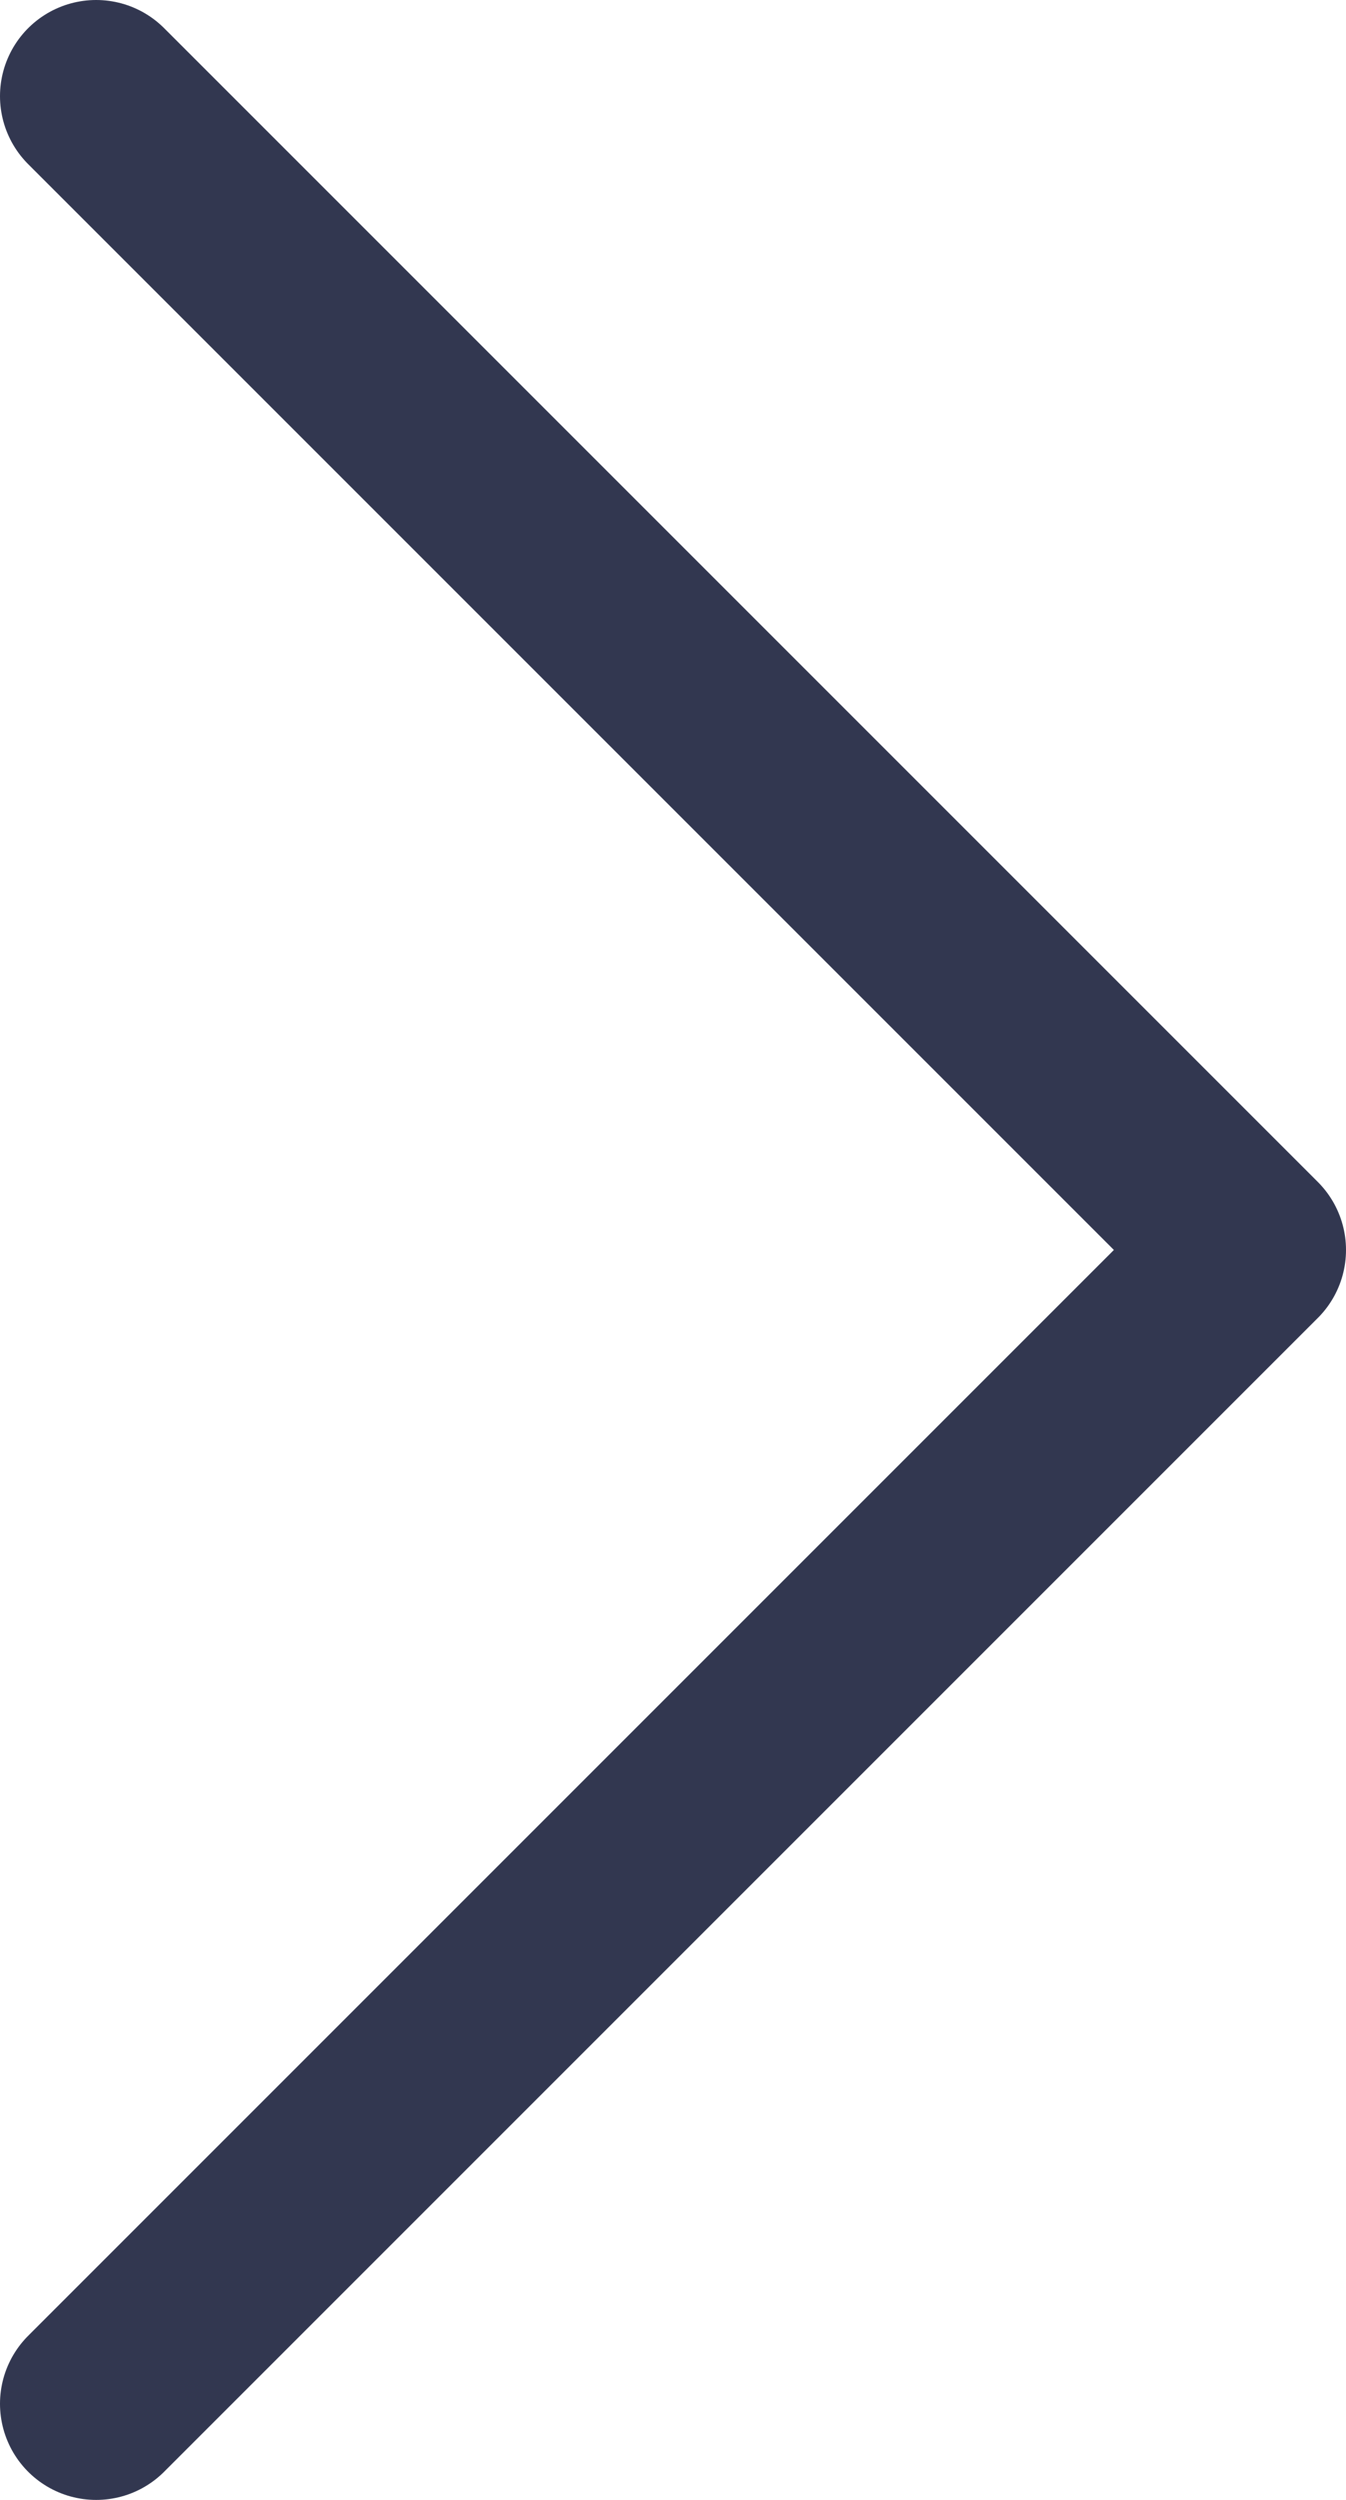 <?xml version="1.0" encoding="UTF-8"?> <svg xmlns="http://www.w3.org/2000/svg" id="_Слой_2" data-name="Слой 2" viewBox="0 0 21 39"> <defs> <style> .cls-1 { fill: none; stroke: #323750; stroke-linecap: round; stroke-linejoin: round; stroke-width: 3px; } </style> </defs> <g id="_Слой_1-2" data-name="Слой 1"> <polyline class="cls-1" points="1.5 37.5 19.5 19.5 1.5 1.5"></polyline> </g> </svg> 